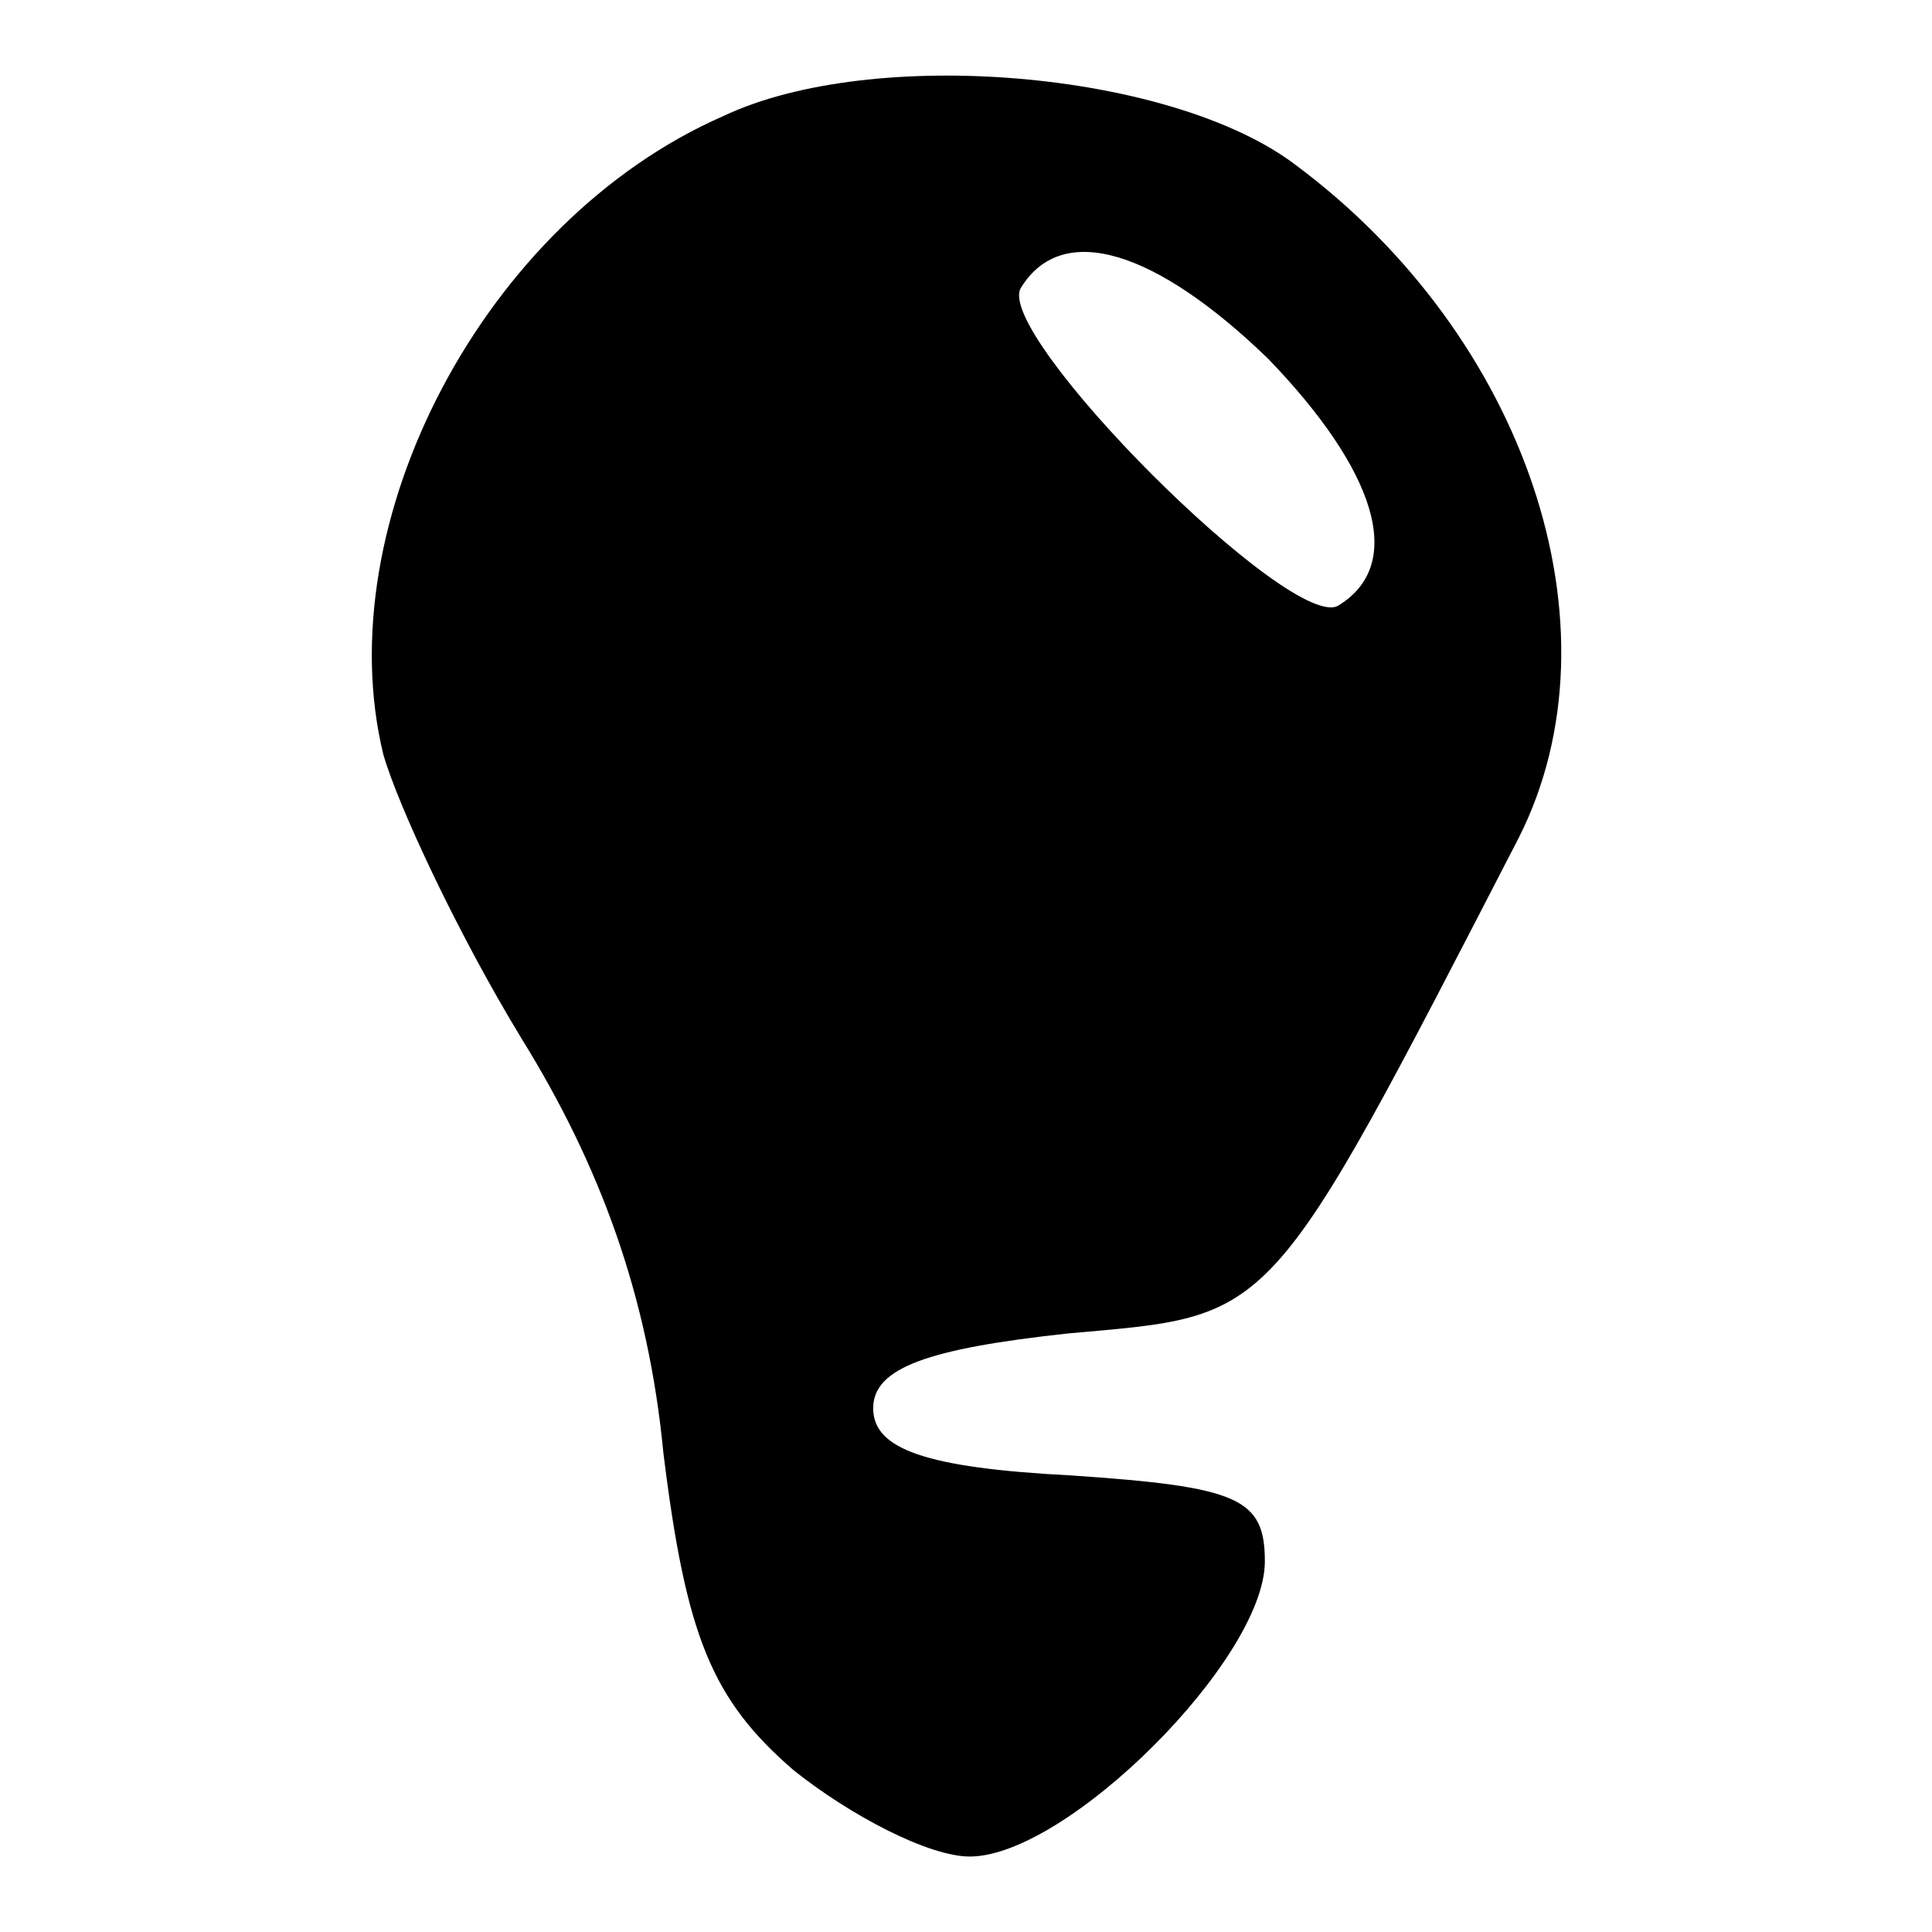 <?xml version="1.0" encoding="utf-8"?>
<!-- Svg Vector Icons : http://www.onlinewebfonts.com/icon -->
<!DOCTYPE svg PUBLIC "-//W3C//DTD SVG 1.1//EN" "http://www.w3.org/Graphics/SVG/1.1/DTD/svg11.dtd">
<svg version="1.1" xmlns="http://www.w3.org/2000/svg" xmlns:xlink="http://www.w3.org/1999/xlink" x="0px" y="0px" viewBox="0 0 256 256" enable-background="new 0 0 256 256" xml:space="preserve">
<g><g><g><path fill="#000000" d="M95.8,15.4c-31.7,13.9-52.5,53.9-45,84.6c2,6.9,9.9,23.8,18.3,37.6c10.4,16.8,16.8,34.1,18.8,54.9c3,24.3,6.4,32.7,17.3,42.1c7.4,5.9,17.8,11.4,23.3,11.4c12.9,0,39.1-26.2,39.1-39.1c0-8.4-3.5-9.9-25.7-11.4c-19.3-1-26.2-3.5-26.2-8.9c0-5.4,7.4-7.9,25.7-9.9c27.7-2.5,26.2-0.5,59.9-65.8c13.9-27.7,1-66.3-29.7-89.1C155.2,9.4,115.6,6,95.8,15.4z M168,47.5c14.3,14.8,18.3,27.2,9.4,32.7c-5.9,4-46-36.1-42.1-42.1C140.8,29.2,153.2,33.2,168,47.5z"/></g></g></g>
</svg>